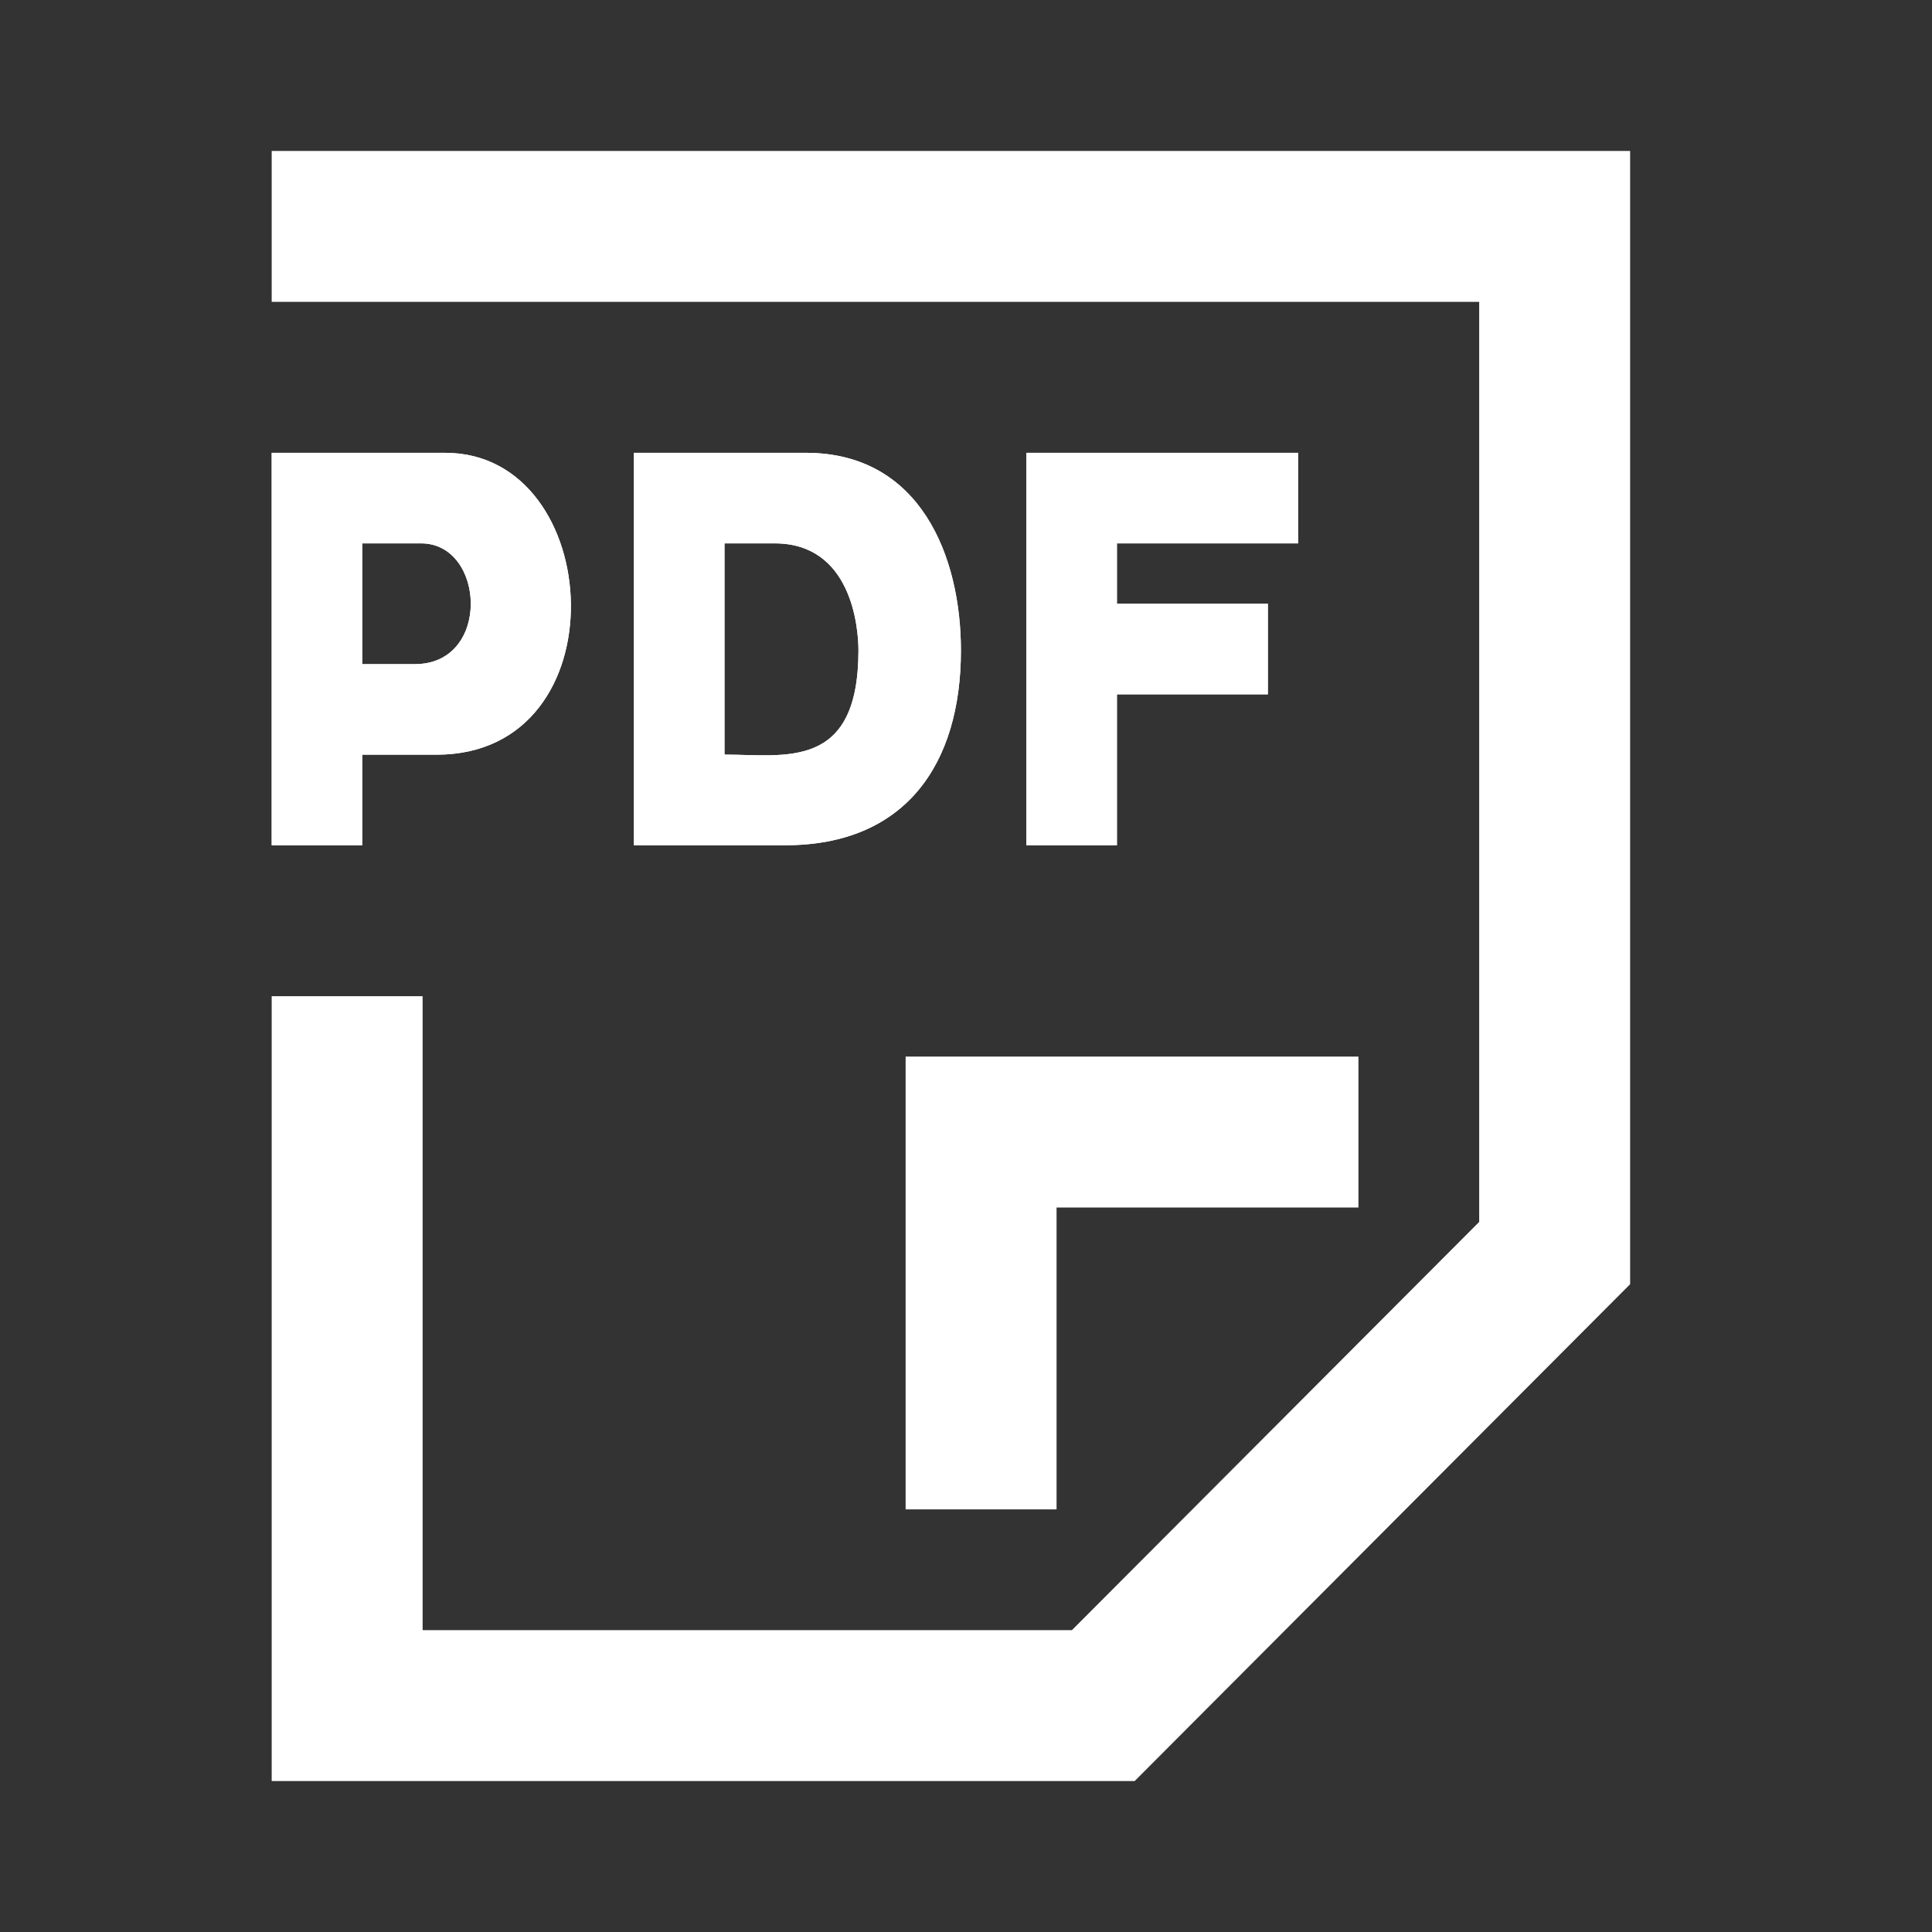 <svg width="24" height="24" viewBox="0 0 24 24" fill="none" xmlns="http://www.w3.org/2000/svg">
<rect x="0" y="0" width="24" height="24" fill="#333333" stroke="none"/>
<path d="M4.5 9.375H5.424C7.73 9.375 7.53 5.625 5.531 5.625H3.375V10.5H4.5V9.375ZM4.5 6.75H5.232C6.029 6.75 6.104 8.25 5.155 8.25H4.5V6.75ZM3.375 1.875V3.75H18.375V15.179L13.316 20.25H5.25V12.375H3.375V22.125H14.095L20.25 15.953V1.875H3.375ZM11.25 18.75H13.125V15H16.875V13.125H11.25V18.75ZM10.011 5.625H7.875V10.5H9.754C11.243 10.5 11.937 9.498 11.937 8.08C11.937 6.913 11.434 5.625 10.011 5.625ZM9 9.374V6.75H9.624C10.575 6.75 10.664 7.788 10.664 8.079C10.664 9.576 9.75 9.374 9 9.374ZM16.125 6.75V5.625H12.75V10.5H13.875V8.625H15.75V7.5H13.875V6.75H16.125Z" fill="white"/>
<path d="M4.5 9.375H5.424C7.73 9.375 7.53 5.625 5.531 5.625H3.375V10.5H4.5V9.375ZM4.5 6.75H5.232C6.029 6.75 6.104 8.25 5.155 8.25H4.5V6.75ZM10.011 5.625H7.875V10.5H9.754C11.243 10.5 11.937 9.498 11.937 8.08C11.937 6.913 11.434 5.625 10.011 5.625ZM9 9.374V6.75H9.624C10.575 6.75 10.664 7.788 10.664 8.079C10.664 9.576 9.75 9.374 9 9.374ZM16.125 6.75V5.625H12.75V10.5H13.875V8.625H15.75V7.5H13.875V6.75H16.125Z" fill="white"/>
</svg>
